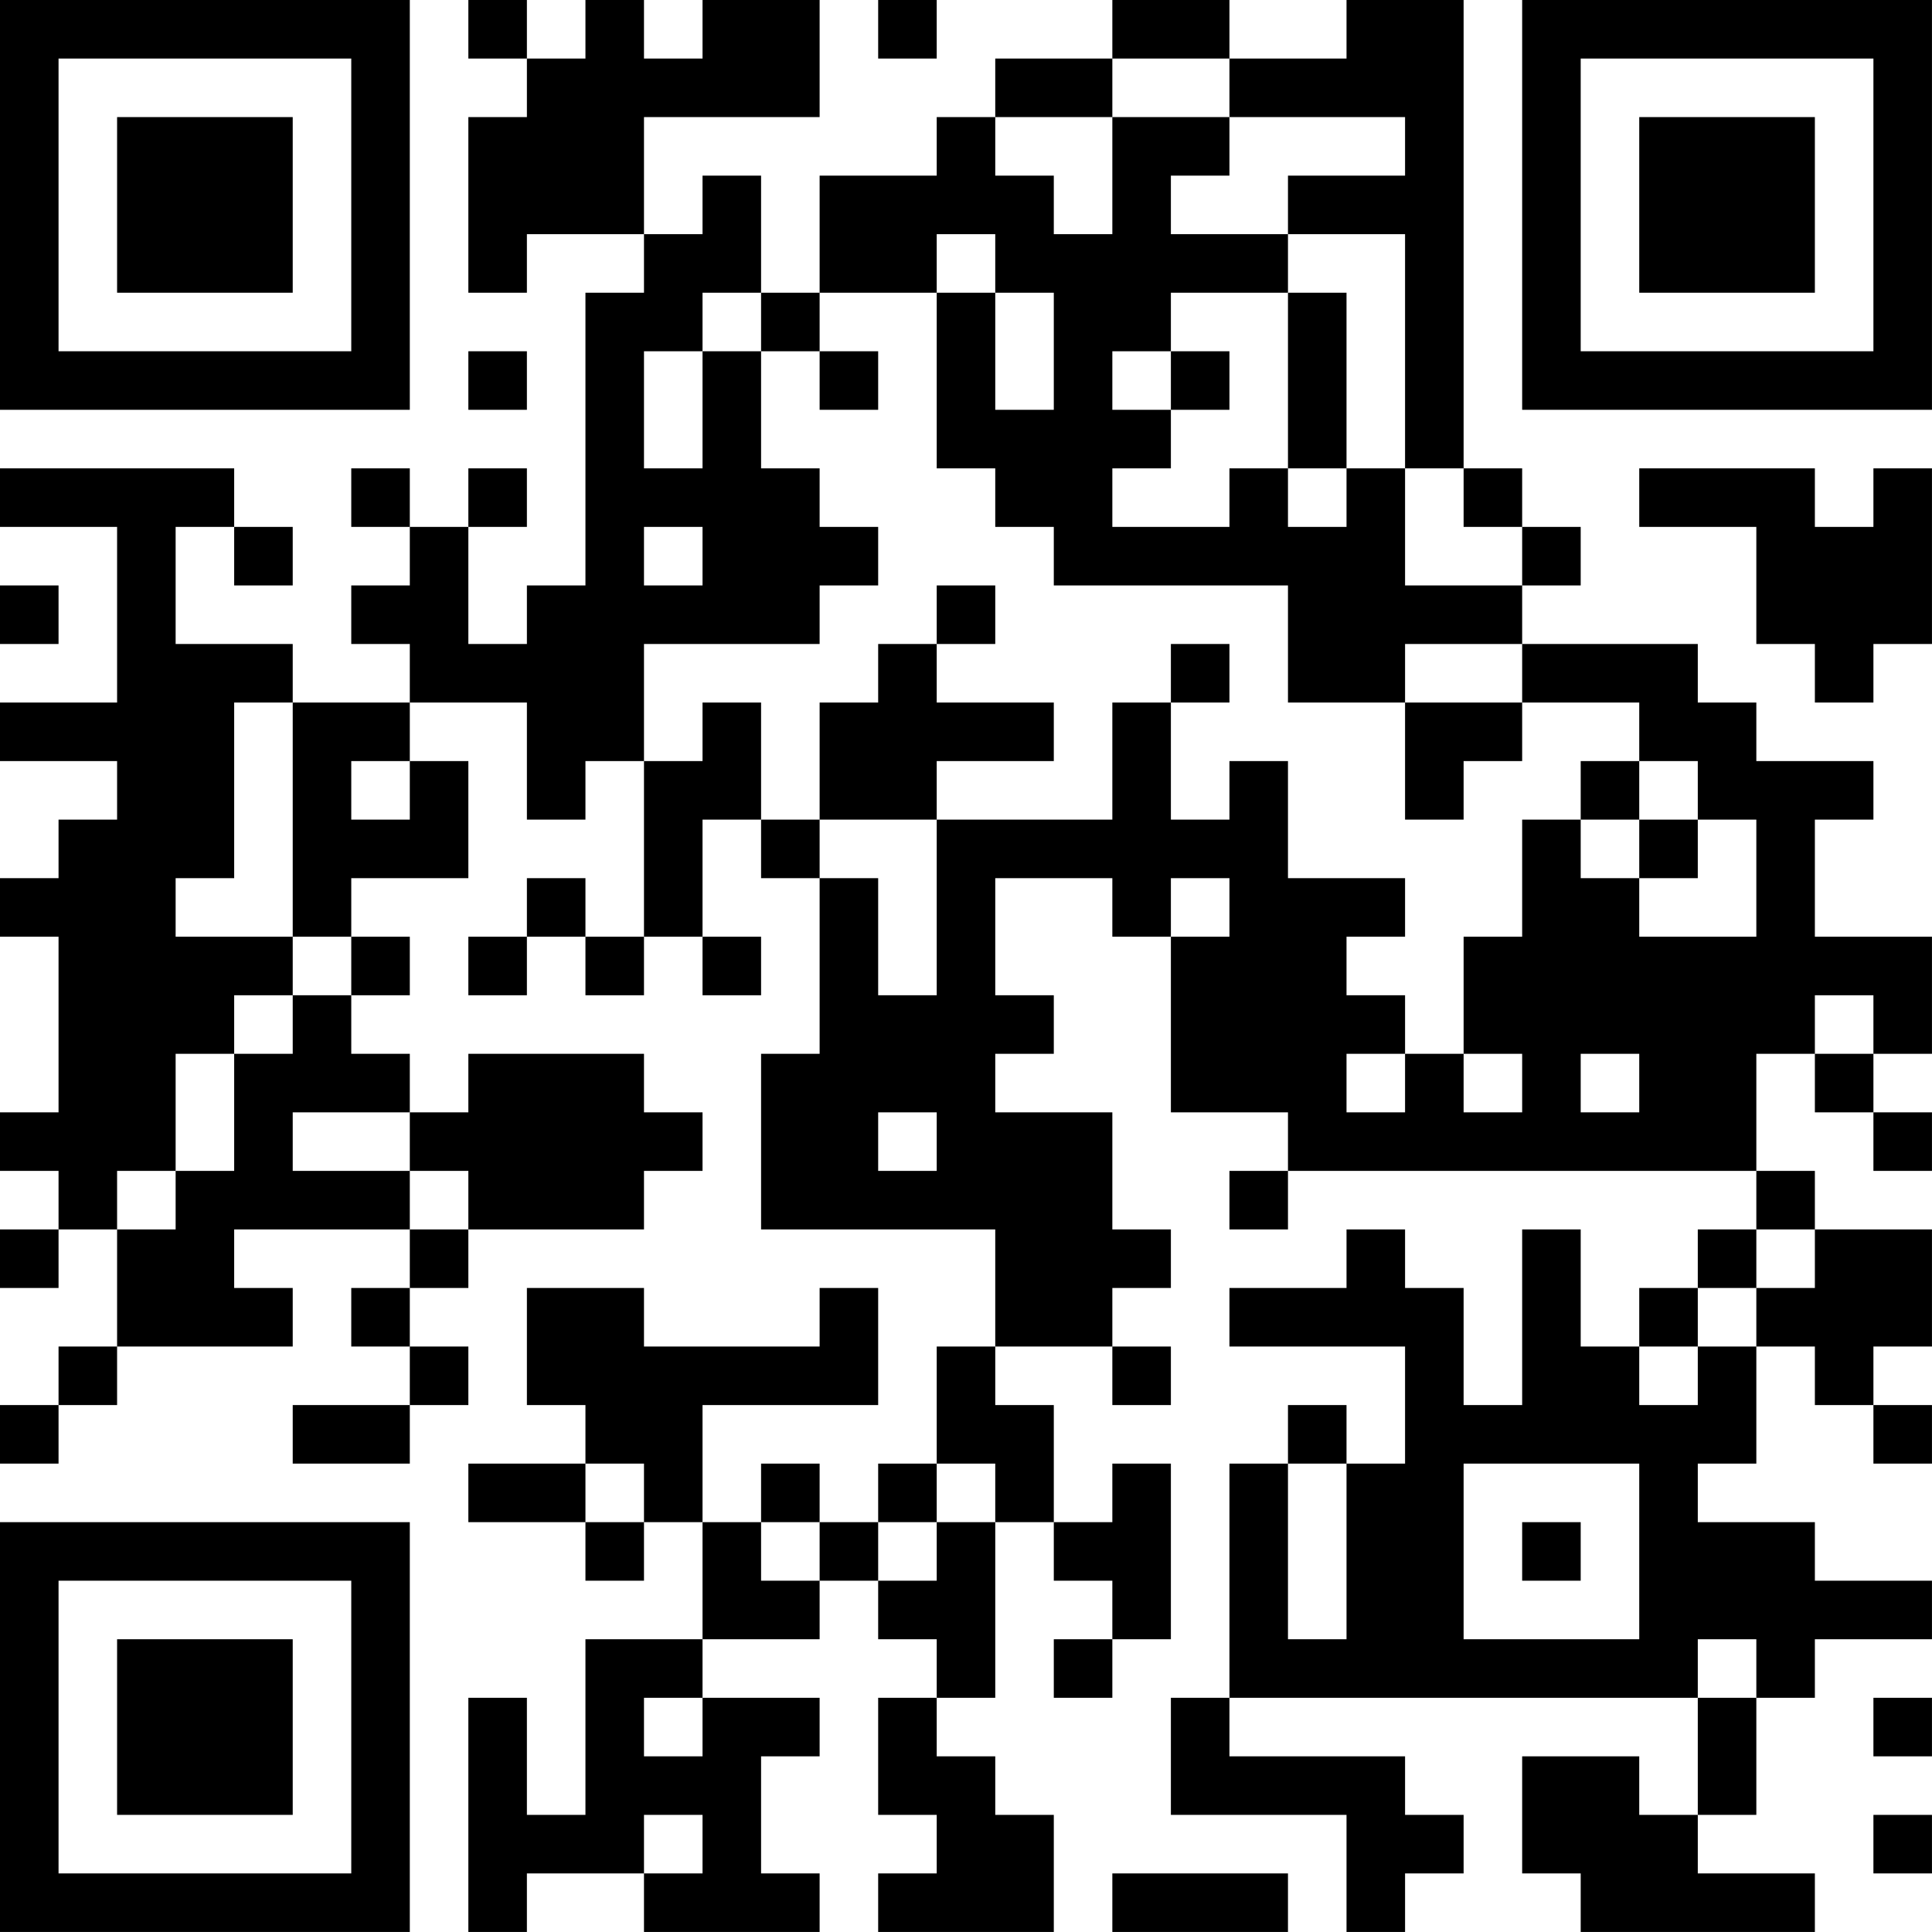 <?xml version="1.0" encoding="UTF-8"?>
<svg xmlns="http://www.w3.org/2000/svg" version="1.1" width="400" height="400" viewBox="0 0 400 400"><rect x="0" y="0" width="400" height="400" fill="#ffffff"/><g transform="scale(12.121)"><g transform="translate(0,0)"><path fill-rule="evenodd" d="M8 0L8 1L9 1L9 2L8 2L8 5L9 5L9 4L11 4L11 5L10 5L10 10L9 10L9 11L8 11L8 9L9 9L9 8L8 8L8 9L7 9L7 8L6 8L6 9L7 9L7 10L6 10L6 11L7 11L7 12L5 12L5 11L3 11L3 9L4 9L4 10L5 10L5 9L4 9L4 8L0 8L0 9L2 9L2 12L0 12L0 13L2 13L2 14L1 14L1 15L0 15L0 16L1 16L1 19L0 19L0 20L1 20L1 21L0 21L0 22L1 22L1 21L2 21L2 23L1 23L1 24L0 24L0 25L1 25L1 24L2 24L2 23L5 23L5 22L4 22L4 21L7 21L7 22L6 22L6 23L7 23L7 24L5 24L5 25L7 25L7 24L8 24L8 23L7 23L7 22L8 22L8 21L11 21L11 20L12 20L12 19L11 19L11 18L8 18L8 19L7 19L7 18L6 18L6 17L7 17L7 16L6 16L6 15L8 15L8 13L7 13L7 12L9 12L9 14L10 14L10 13L11 13L11 16L10 16L10 15L9 15L9 16L8 16L8 17L9 17L9 16L10 16L10 17L11 17L11 16L12 16L12 17L13 17L13 16L12 16L12 14L13 14L13 15L14 15L14 18L13 18L13 21L17 21L17 23L16 23L16 25L15 25L15 26L14 26L14 25L13 25L13 26L12 26L12 24L15 24L15 22L14 22L14 23L11 23L11 22L9 22L9 24L10 24L10 25L8 25L8 26L10 26L10 27L11 27L11 26L12 26L12 28L10 28L10 31L9 31L9 29L8 29L8 33L9 33L9 32L11 32L11 33L14 33L14 32L13 32L13 30L14 30L14 29L12 29L12 28L14 28L14 27L15 27L15 28L16 28L16 29L15 29L15 31L16 31L16 32L15 32L15 33L18 33L18 31L17 31L17 30L16 30L16 29L17 29L17 26L18 26L18 27L19 27L19 28L18 28L18 29L19 29L19 28L20 28L20 25L19 25L19 26L18 26L18 24L17 24L17 23L19 23L19 24L20 24L20 23L19 23L19 22L20 22L20 21L19 21L19 19L17 19L17 18L18 18L18 17L17 17L17 15L19 15L19 16L20 16L20 19L22 19L22 20L21 20L21 21L22 21L22 20L30 20L30 21L29 21L29 22L28 22L28 23L27 23L27 21L26 21L26 24L25 24L25 22L24 22L24 21L23 21L23 22L21 22L21 23L24 23L24 25L23 25L23 24L22 24L22 25L21 25L21 29L20 29L20 31L23 31L23 33L24 33L24 32L25 32L25 31L24 31L24 30L21 30L21 29L29 29L29 31L28 31L28 30L26 30L26 32L27 32L27 33L31 33L31 32L29 32L29 31L30 31L30 29L31 29L31 28L33 28L33 27L31 27L31 26L29 26L29 25L30 25L30 23L31 23L31 24L32 24L32 25L33 25L33 24L32 24L32 23L33 23L33 21L31 21L31 20L30 20L30 18L31 18L31 19L32 19L32 20L33 20L33 19L32 19L32 18L33 18L33 16L31 16L31 14L32 14L32 13L30 13L30 12L29 12L29 11L26 11L26 10L27 10L27 9L26 9L26 8L25 8L25 0L23 0L23 1L21 1L21 0L19 0L19 1L17 1L17 2L16 2L16 3L14 3L14 5L13 5L13 3L12 3L12 4L11 4L11 2L14 2L14 0L12 0L12 1L11 1L11 0L10 0L10 1L9 1L9 0ZM15 0L15 1L16 1L16 0ZM19 1L19 2L17 2L17 3L18 3L18 4L19 4L19 2L21 2L21 3L20 3L20 4L22 4L22 5L20 5L20 6L19 6L19 7L20 7L20 8L19 8L19 9L21 9L21 8L22 8L22 9L23 9L23 8L24 8L24 10L26 10L26 9L25 9L25 8L24 8L24 4L22 4L22 3L24 3L24 2L21 2L21 1ZM16 4L16 5L14 5L14 6L13 6L13 5L12 5L12 6L11 6L11 8L12 8L12 6L13 6L13 8L14 8L14 9L15 9L15 10L14 10L14 11L11 11L11 13L12 13L12 12L13 12L13 14L14 14L14 15L15 15L15 17L16 17L16 14L19 14L19 12L20 12L20 14L21 14L21 13L22 13L22 15L24 15L24 16L23 16L23 17L24 17L24 18L23 18L23 19L24 19L24 18L25 18L25 19L26 19L26 18L25 18L25 16L26 16L26 14L27 14L27 15L28 15L28 16L30 16L30 14L29 14L29 13L28 13L28 12L26 12L26 11L24 11L24 12L22 12L22 10L18 10L18 9L17 9L17 8L16 8L16 5L17 5L17 7L18 7L18 5L17 5L17 4ZM22 5L22 8L23 8L23 5ZM8 6L8 7L9 7L9 6ZM14 6L14 7L15 7L15 6ZM20 6L20 7L21 7L21 6ZM28 8L28 9L30 9L30 11L31 11L31 12L32 12L32 11L33 11L33 8L32 8L32 9L31 9L31 8ZM11 9L11 10L12 10L12 9ZM0 10L0 11L1 11L1 10ZM16 10L16 11L15 11L15 12L14 12L14 14L16 14L16 13L18 13L18 12L16 12L16 11L17 11L17 10ZM20 11L20 12L21 12L21 11ZM4 12L4 15L3 15L3 16L5 16L5 17L4 17L4 18L3 18L3 20L2 20L2 21L3 21L3 20L4 20L4 18L5 18L5 17L6 17L6 16L5 16L5 12ZM24 12L24 14L25 14L25 13L26 13L26 12ZM6 13L6 14L7 14L7 13ZM27 13L27 14L28 14L28 15L29 15L29 14L28 14L28 13ZM20 15L20 16L21 16L21 15ZM31 17L31 18L32 18L32 17ZM27 18L27 19L28 19L28 18ZM5 19L5 20L7 20L7 21L8 21L8 20L7 20L7 19ZM15 19L15 20L16 20L16 19ZM30 21L30 22L29 22L29 23L28 23L28 24L29 24L29 23L30 23L30 22L31 22L31 21ZM10 25L10 26L11 26L11 25ZM16 25L16 26L15 26L15 27L16 27L16 26L17 26L17 25ZM22 25L22 28L23 28L23 25ZM25 25L25 28L28 28L28 25ZM13 26L13 27L14 27L14 26ZM26 26L26 27L27 27L27 26ZM29 28L29 29L30 29L30 28ZM11 29L11 30L12 30L12 29ZM32 29L32 30L33 30L33 29ZM11 31L11 32L12 32L12 31ZM32 31L32 32L33 32L33 31ZM19 32L19 33L22 33L22 32ZM0 0L0 7L7 7L7 0ZM1 1L1 6L6 6L6 1ZM2 2L2 5L5 5L5 2ZM26 0L26 7L33 7L33 0ZM27 1L27 6L32 6L32 1ZM28 2L28 5L31 5L31 2ZM0 26L0 33L7 33L7 26ZM1 27L1 32L6 32L6 27ZM2 28L2 31L5 31L5 28Z" fill="#000000"/></g></g></svg>
